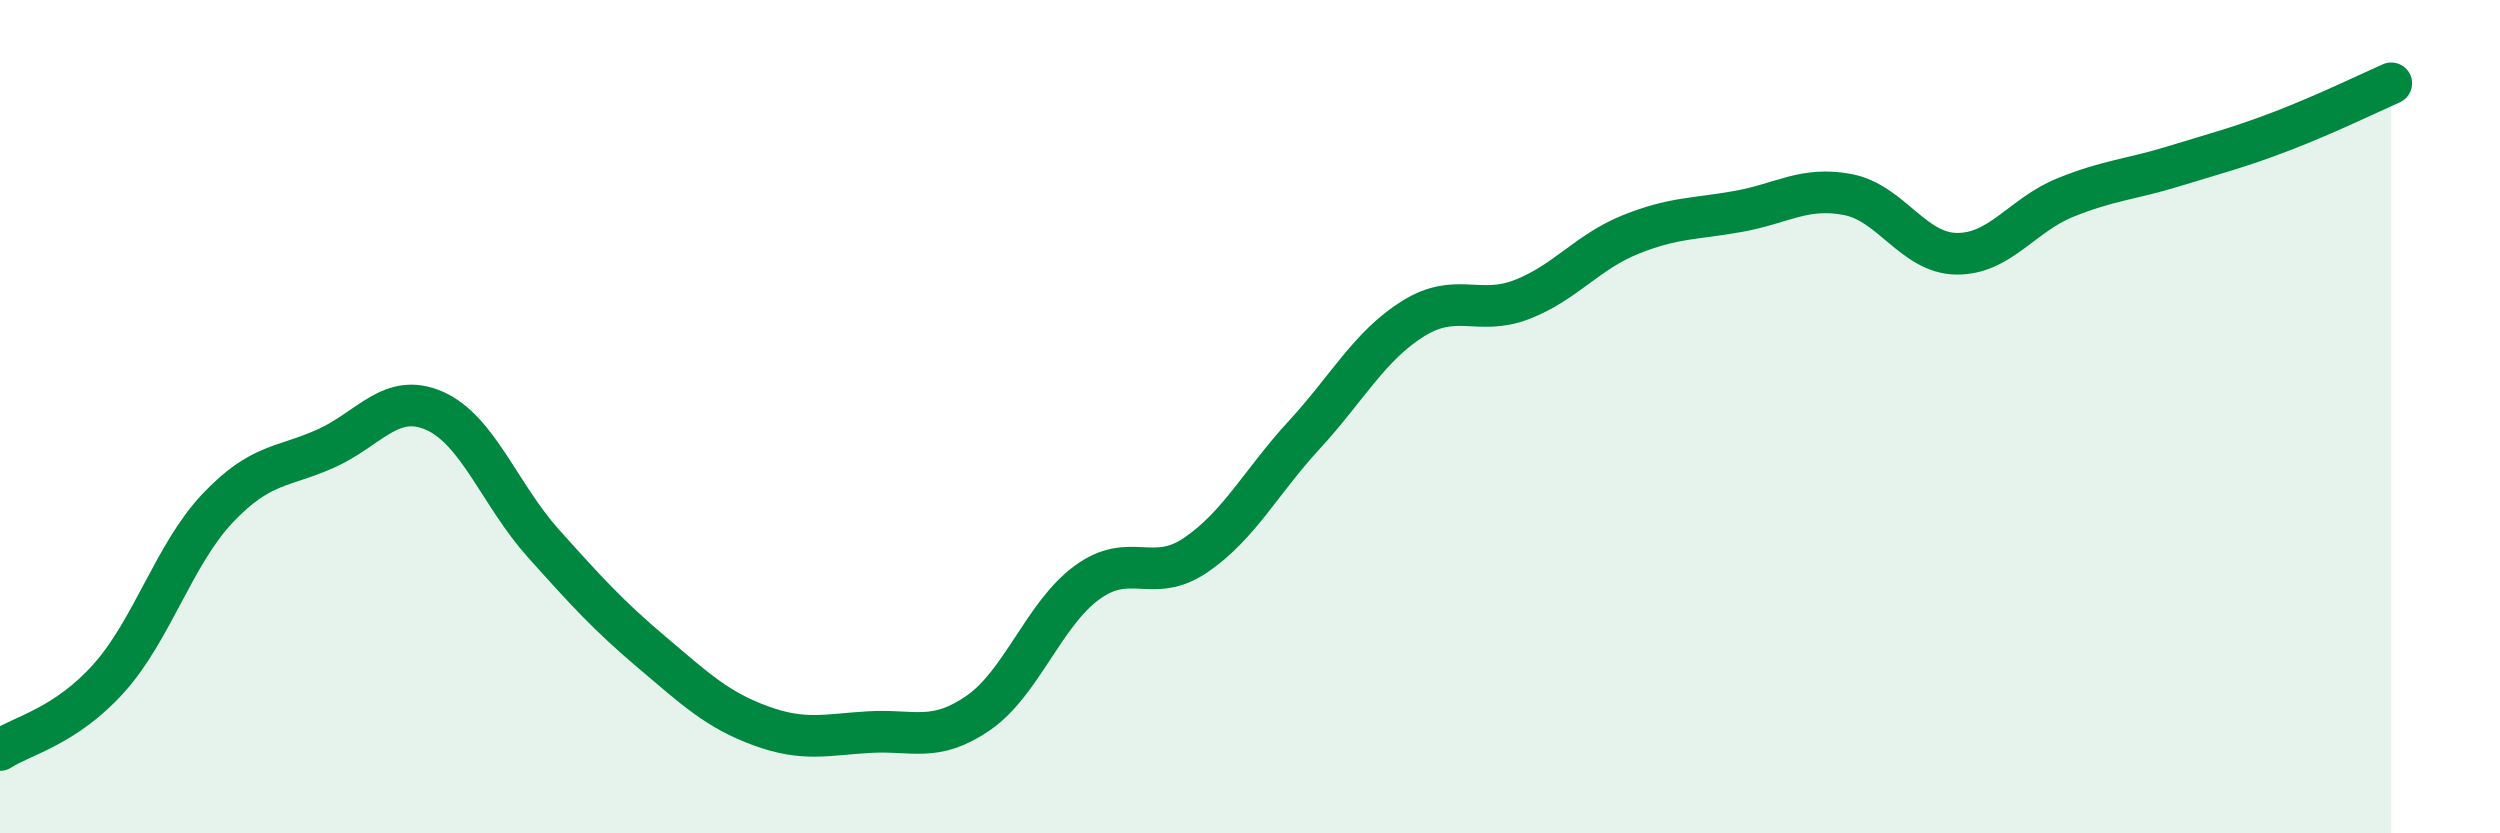 
    <svg width="60" height="20" viewBox="0 0 60 20" xmlns="http://www.w3.org/2000/svg">
      <path
        d="M 0,18 C 0.52,17.66 1.57,17.44 2.61,16.28 C 3.65,15.12 4.18,13.3 5.22,12.2 C 6.26,11.1 6.79,11.23 7.83,10.76 C 8.87,10.29 9.39,9.4 10.43,9.86 C 11.47,10.32 12,11.88 13.04,13.04 C 14.08,14.2 14.61,14.78 15.65,15.66 C 16.69,16.54 17.22,17.04 18.26,17.42 C 19.3,17.8 19.83,17.63 20.87,17.57 C 21.91,17.51 22.44,17.83 23.48,17.11 C 24.52,16.39 25.05,14.74 26.09,13.98 C 27.13,13.22 27.66,14.03 28.7,13.32 C 29.74,12.61 30.26,11.57 31.3,10.44 C 32.34,9.31 32.87,8.3 33.91,7.65 C 34.95,7 35.48,7.59 36.52,7.19 C 37.56,6.79 38.09,6.05 39.13,5.63 C 40.17,5.21 40.7,5.26 41.74,5.07 C 42.78,4.88 43.31,4.47 44.35,4.67 C 45.39,4.87 45.92,6.08 46.96,6.09 C 48,6.1 48.53,5.16 49.57,4.74 C 50.61,4.32 51.13,4.31 52.17,3.99 C 53.21,3.67 53.74,3.54 54.78,3.14 C 55.82,2.74 56.87,2.23 57.39,2L57.39 20L0 20Z"
        fill="#008740"
        opacity="0.1"
        stroke-linecap="round"
        stroke-linejoin="round"
      />
      <path
        d="M 0,18 C 0.52,17.66 1.57,17.44 2.61,16.28 C 3.65,15.12 4.18,13.3 5.22,12.2 C 6.26,11.1 6.79,11.23 7.83,10.76 C 8.87,10.29 9.39,9.4 10.43,9.86 C 11.47,10.32 12,11.88 13.04,13.04 C 14.08,14.2 14.61,14.78 15.65,15.66 C 16.69,16.54 17.22,17.04 18.26,17.42 C 19.3,17.8 19.83,17.63 20.87,17.57 C 21.91,17.51 22.44,17.83 23.48,17.11 C 24.52,16.39 25.05,14.74 26.09,13.98 C 27.13,13.22 27.66,14.03 28.7,13.32 C 29.74,12.61 30.26,11.57 31.3,10.44 C 32.34,9.31 32.87,8.3 33.91,7.65 C 34.95,7 35.48,7.59 36.52,7.19 C 37.56,6.79 38.09,6.05 39.13,5.63 C 40.17,5.21 40.7,5.26 41.74,5.07 C 42.78,4.88 43.31,4.47 44.35,4.67 C 45.39,4.87 45.92,6.08 46.96,6.09 C 48,6.1 48.53,5.16 49.57,4.74 C 50.61,4.32 51.13,4.31 52.17,3.99 C 53.21,3.67 53.74,3.54 54.78,3.14 C 55.82,2.74 56.87,2.23 57.39,2"
        stroke="#008740"
        stroke-width="1"
        fill="none"
        stroke-linecap="round"
        stroke-linejoin="round"
      />
    </svg>
  